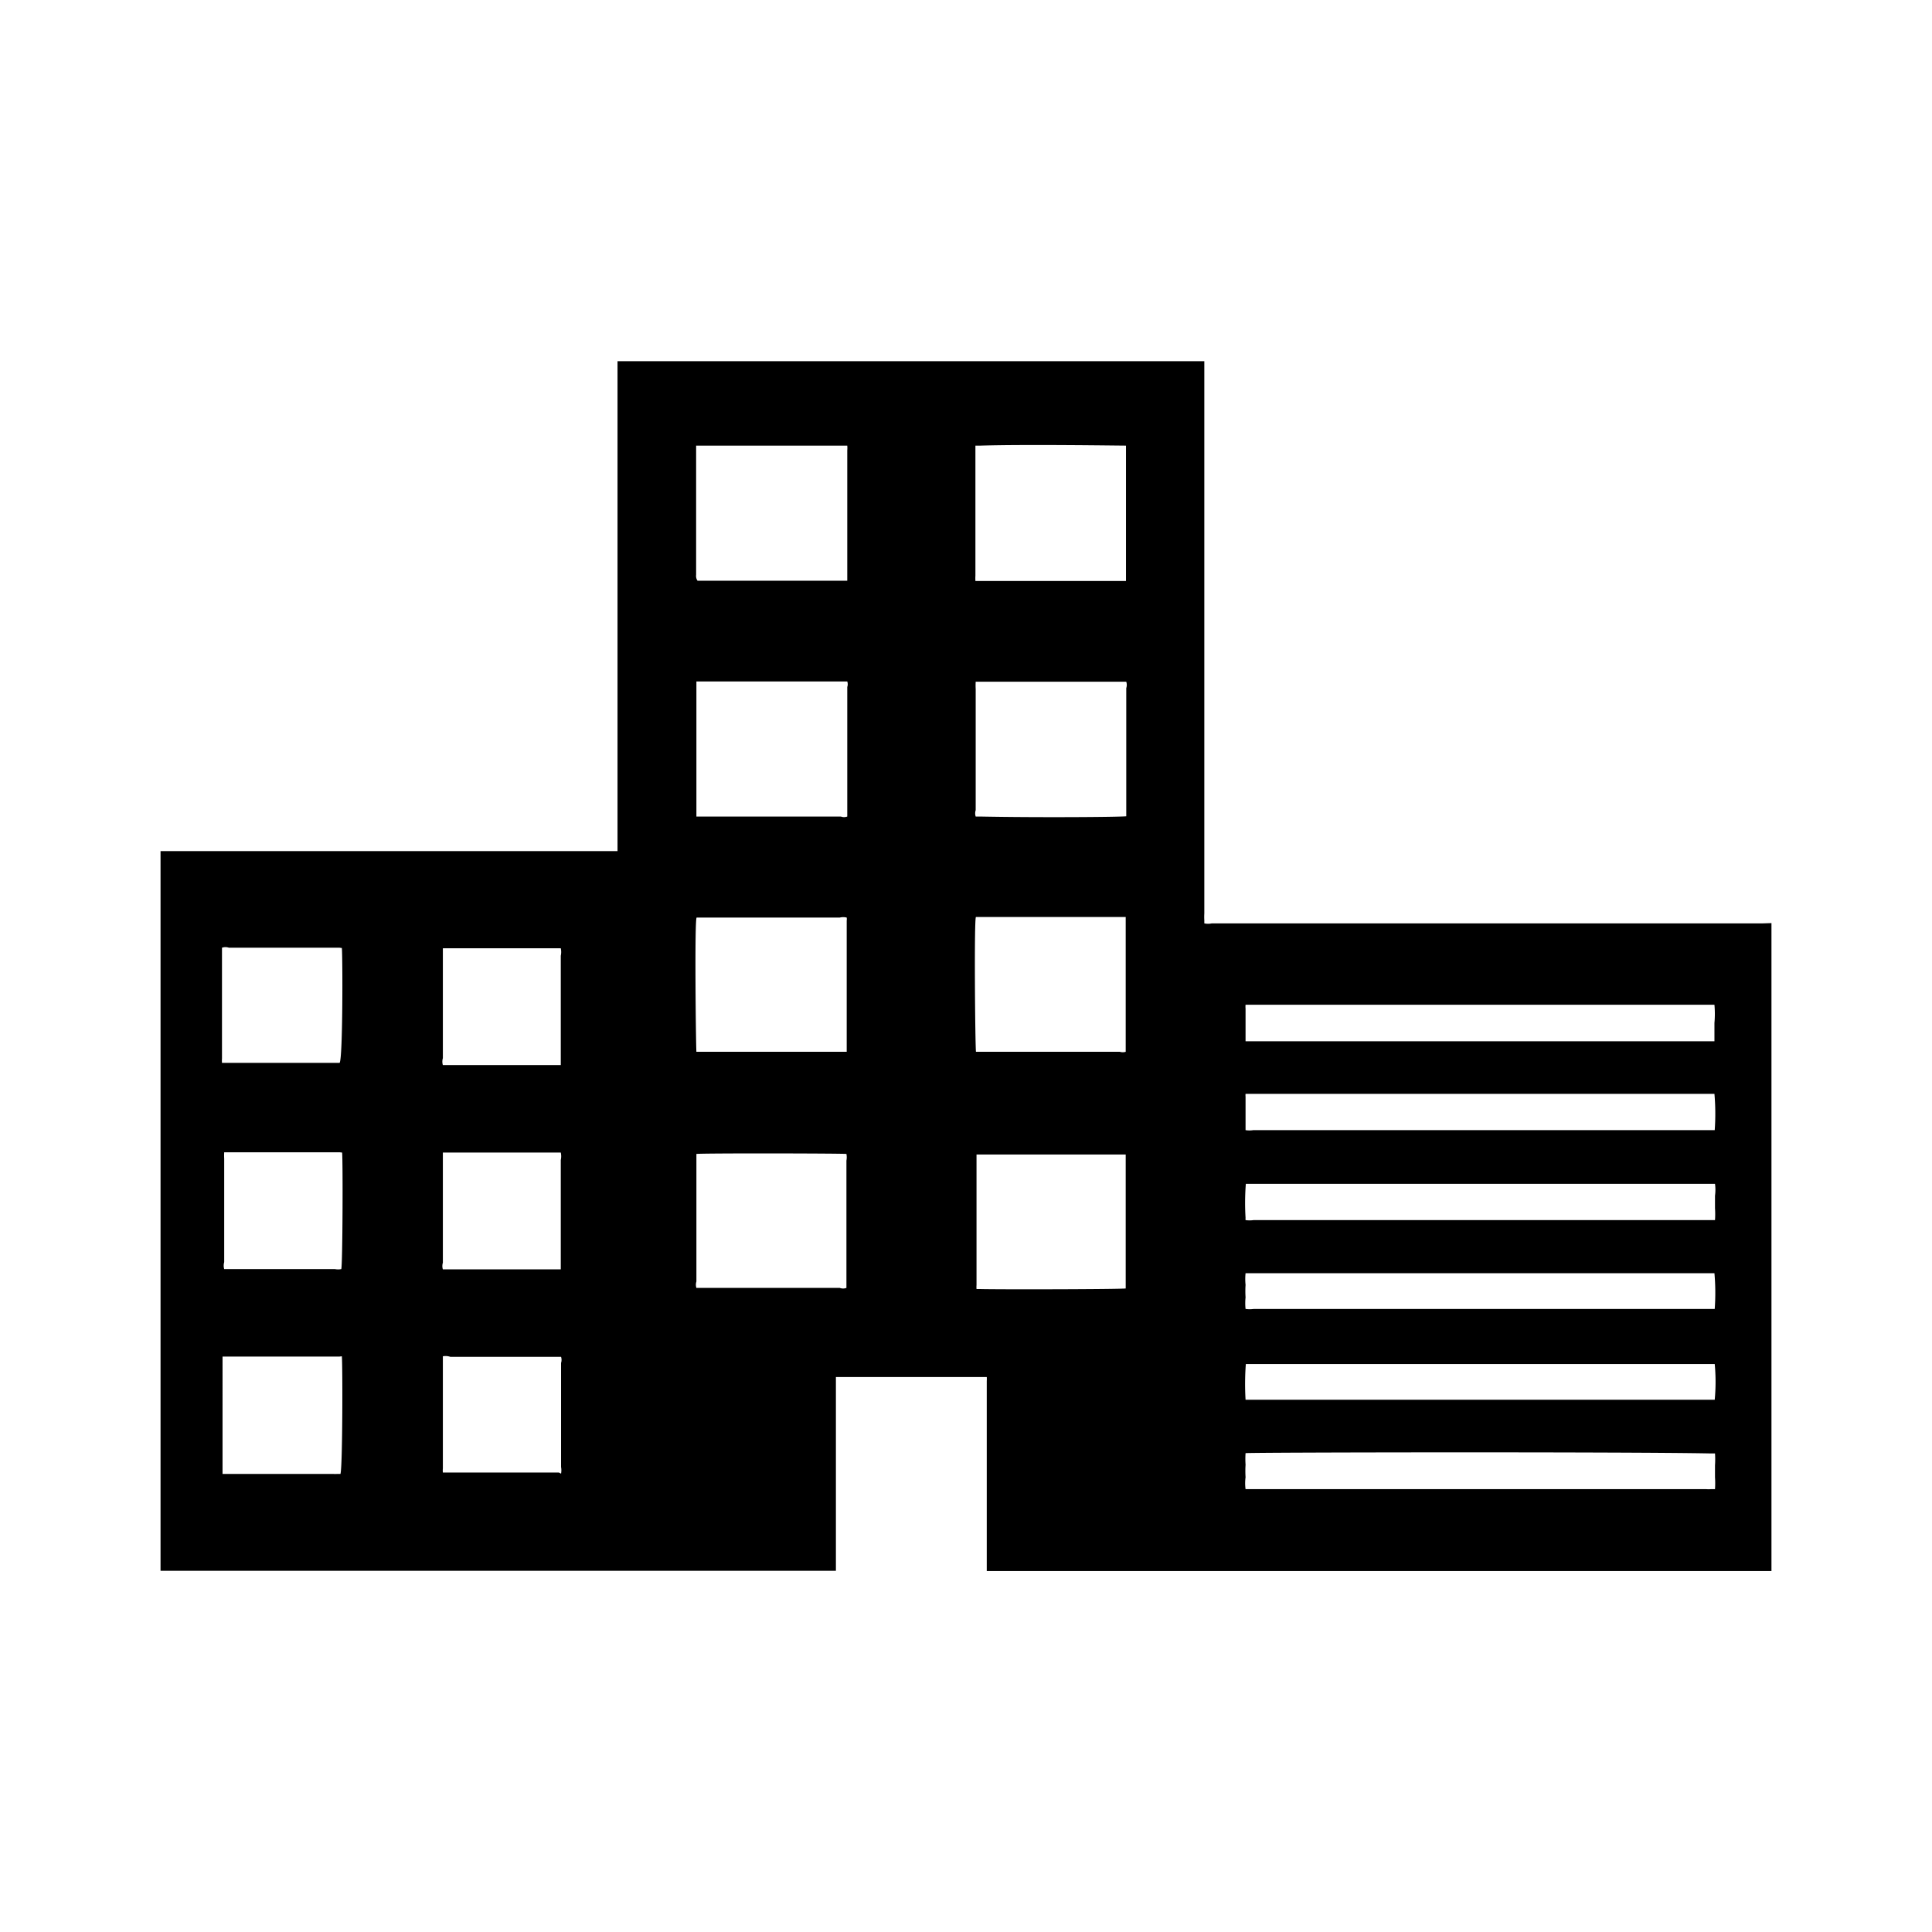 <svg xmlns="http://www.w3.org/2000/svg" viewBox="0 0 69.8 69.8"><defs><style>.cls-1{fill:none;}</style></defs><g id="Layer_2" data-name="Layer 2"><g id="Layer_1-2" data-name="Layer 1"><path d="M64,33.35V56.76H35.65V49.89a.93.93,0,0,0,0-.14H30.34l-.14,0v7H5.8v-26H22.18l.13,0V13.34c0-.1,0-.19,0-.29h21.2c0,.1,0,.21,0,.31V33a2.09,2.09,0,0,0,0,.25s0,.07,0,.11a.64.64,0,0,0,.27,0H63.69ZM25.15,16.1v4.67a.3.3,0,0,0,.05.21h5.27l.14,0V16.27a.88.88,0,0,0,0-.17l-.08,0H25.25Zm10.09,0v4.7a1.54,1.54,0,0,0,0,.19h5.3l.14,0V16.89c0-.22,0-.45,0-.67,0,0,0-.09,0-.12-.25,0-3.62-.05-5.26,0ZM25.16,29.5h5.22a.33.33,0,0,0,.23,0V24.82a.3.3,0,0,0,0-.2H25.29l-.13,0Zm15.53,0v-.26c0-.93,0-1.86,0-2.79,0-.53,0-1.06,0-1.59a.37.37,0,0,0,0-.23H35.38l-.13,0a2.35,2.35,0,0,0,0,.26v4.38a.37.37,0,0,0,0,.23h.18C37.44,29.54,40.44,29.52,40.69,29.49ZM25.16,38l.06,0h5.37c0-.2,0-4.09,0-4.74a.36.36,0,0,0,0-.11.54.54,0,0,0-.25,0H25.41c-.08,0-.16,0-.24,0S25.14,37.69,25.16,38Zm10.1,0h5.2a.37.37,0,0,0,.21,0c0-.19,0-4.2,0-4.75,0,0,0-.07,0-.12H35.5c-.08,0-.17,0-.24,0S35.23,37.74,35.26,38Zm-10.1,3.66c0,.1,0,.18,0,.26v4.38a.38.38,0,0,0,0,.23h5.18a.34.34,0,0,0,.24,0v-4.6a.65.65,0,0,0,0-.24C30.4,41.67,25.4,41.66,25.16,41.69Zm15.51,4.86s0,0,0,0V41.71h0l0,0H35.28s0,0,0,0c0,.22,0,3.64,0,4.72a.78.78,0,0,0,0,.14h.11C36,46.59,40.47,46.58,40.67,46.55ZM45,37.62h16.8l.14,0c0-.22,0-.44,0-.66a3.7,3.7,0,0,0,0-.66H45.13l-.13,0a.71.71,0,0,0,0,.14v1.1S45,37.58,45,37.62Zm16.92,1.9H45a.44.44,0,0,0,0,.1v1.14s0,0,0,.07a.88.88,0,0,0,.28,0H61.82l.13,0A8.31,8.31,0,0,0,61.94,39.52ZM45,44.08a1,1,0,0,0,.29,0H61.82l.14,0a3.12,3.12,0,0,0,0-.43V43.2a1.57,1.57,0,0,0,0-.43H45.07l-.06,0A8.84,8.84,0,0,0,45,44,.43.43,0,0,0,45,44.08ZM61.94,46c-.28,0-16.76,0-16.94,0a2,2,0,0,0,0,.42,3.38,3.38,0,0,0,0,.45,2,2,0,0,0,0,.42,1.06,1.06,0,0,0,.3,0H61.84l.11,0A8.06,8.06,0,0,0,61.94,46ZM45,50.57H61.83l.12,0a6.81,6.81,0,0,0,0-1.29l-.06,0H45.07l-.06,0A9.54,9.54,0,0,0,45,50.57Zm0,1.93a3,3,0,0,0,0,.42,3.38,3.38,0,0,0,0,.45,1.57,1.57,0,0,0,0,.43H61.64a1.08,1.08,0,0,0,.18,0l.14,0a3.12,3.12,0,0,0,0-.43v-.43a3.12,3.12,0,0,0,0-.43h-.19C58.81,52.45,45.25,52.47,45,52.5ZM16,34.26c0,.09,0,.16,0,.24v3.73a.43.43,0,0,0,0,.25h4.1l.16,0c0-.08,0-.15,0-.23V34.53a.63.63,0,0,0,0-.27Zm0,7.38c0,.09,0,.17,0,.24v3.74a.4.4,0,0,0,0,.24h4.26c0-.09,0-.16,0-.23V41.91a.63.63,0,0,0,0-.27Zm4.27,11.6a.65.65,0,0,0,0-.24V49.24a.35.35,0,0,0,0-.22h-4A.54.54,0,0,0,16,49c0,.06,0,.11,0,.16v3.89a.77.77,0,0,0,0,.15l.1,0h4.09Zm-8-19h-4a.37.37,0,0,0-.25,0v4a1,1,0,0,0,0,.16h4.11l.14,0C12.39,38.22,12.38,34.45,12.35,34.25Zm0,7.39H8.23l-.13,0a1.93,1.93,0,0,0,0,.23v3.74a.44.44,0,0,0,0,.25h4a.59.59,0,0,0,.23,0C12.38,45.67,12.39,41.9,12.36,41.64Zm0,7.38h-4c-.08,0-.16,0-.23,0V53c0,.08,0,.17,0,.25h4a.66.66,0,0,0,.14,0l.12,0C12.38,53,12.38,49.22,12.35,49Z"></path><rect class="cls-1" width="69.8" height="69.8"></rect></g></g></svg>